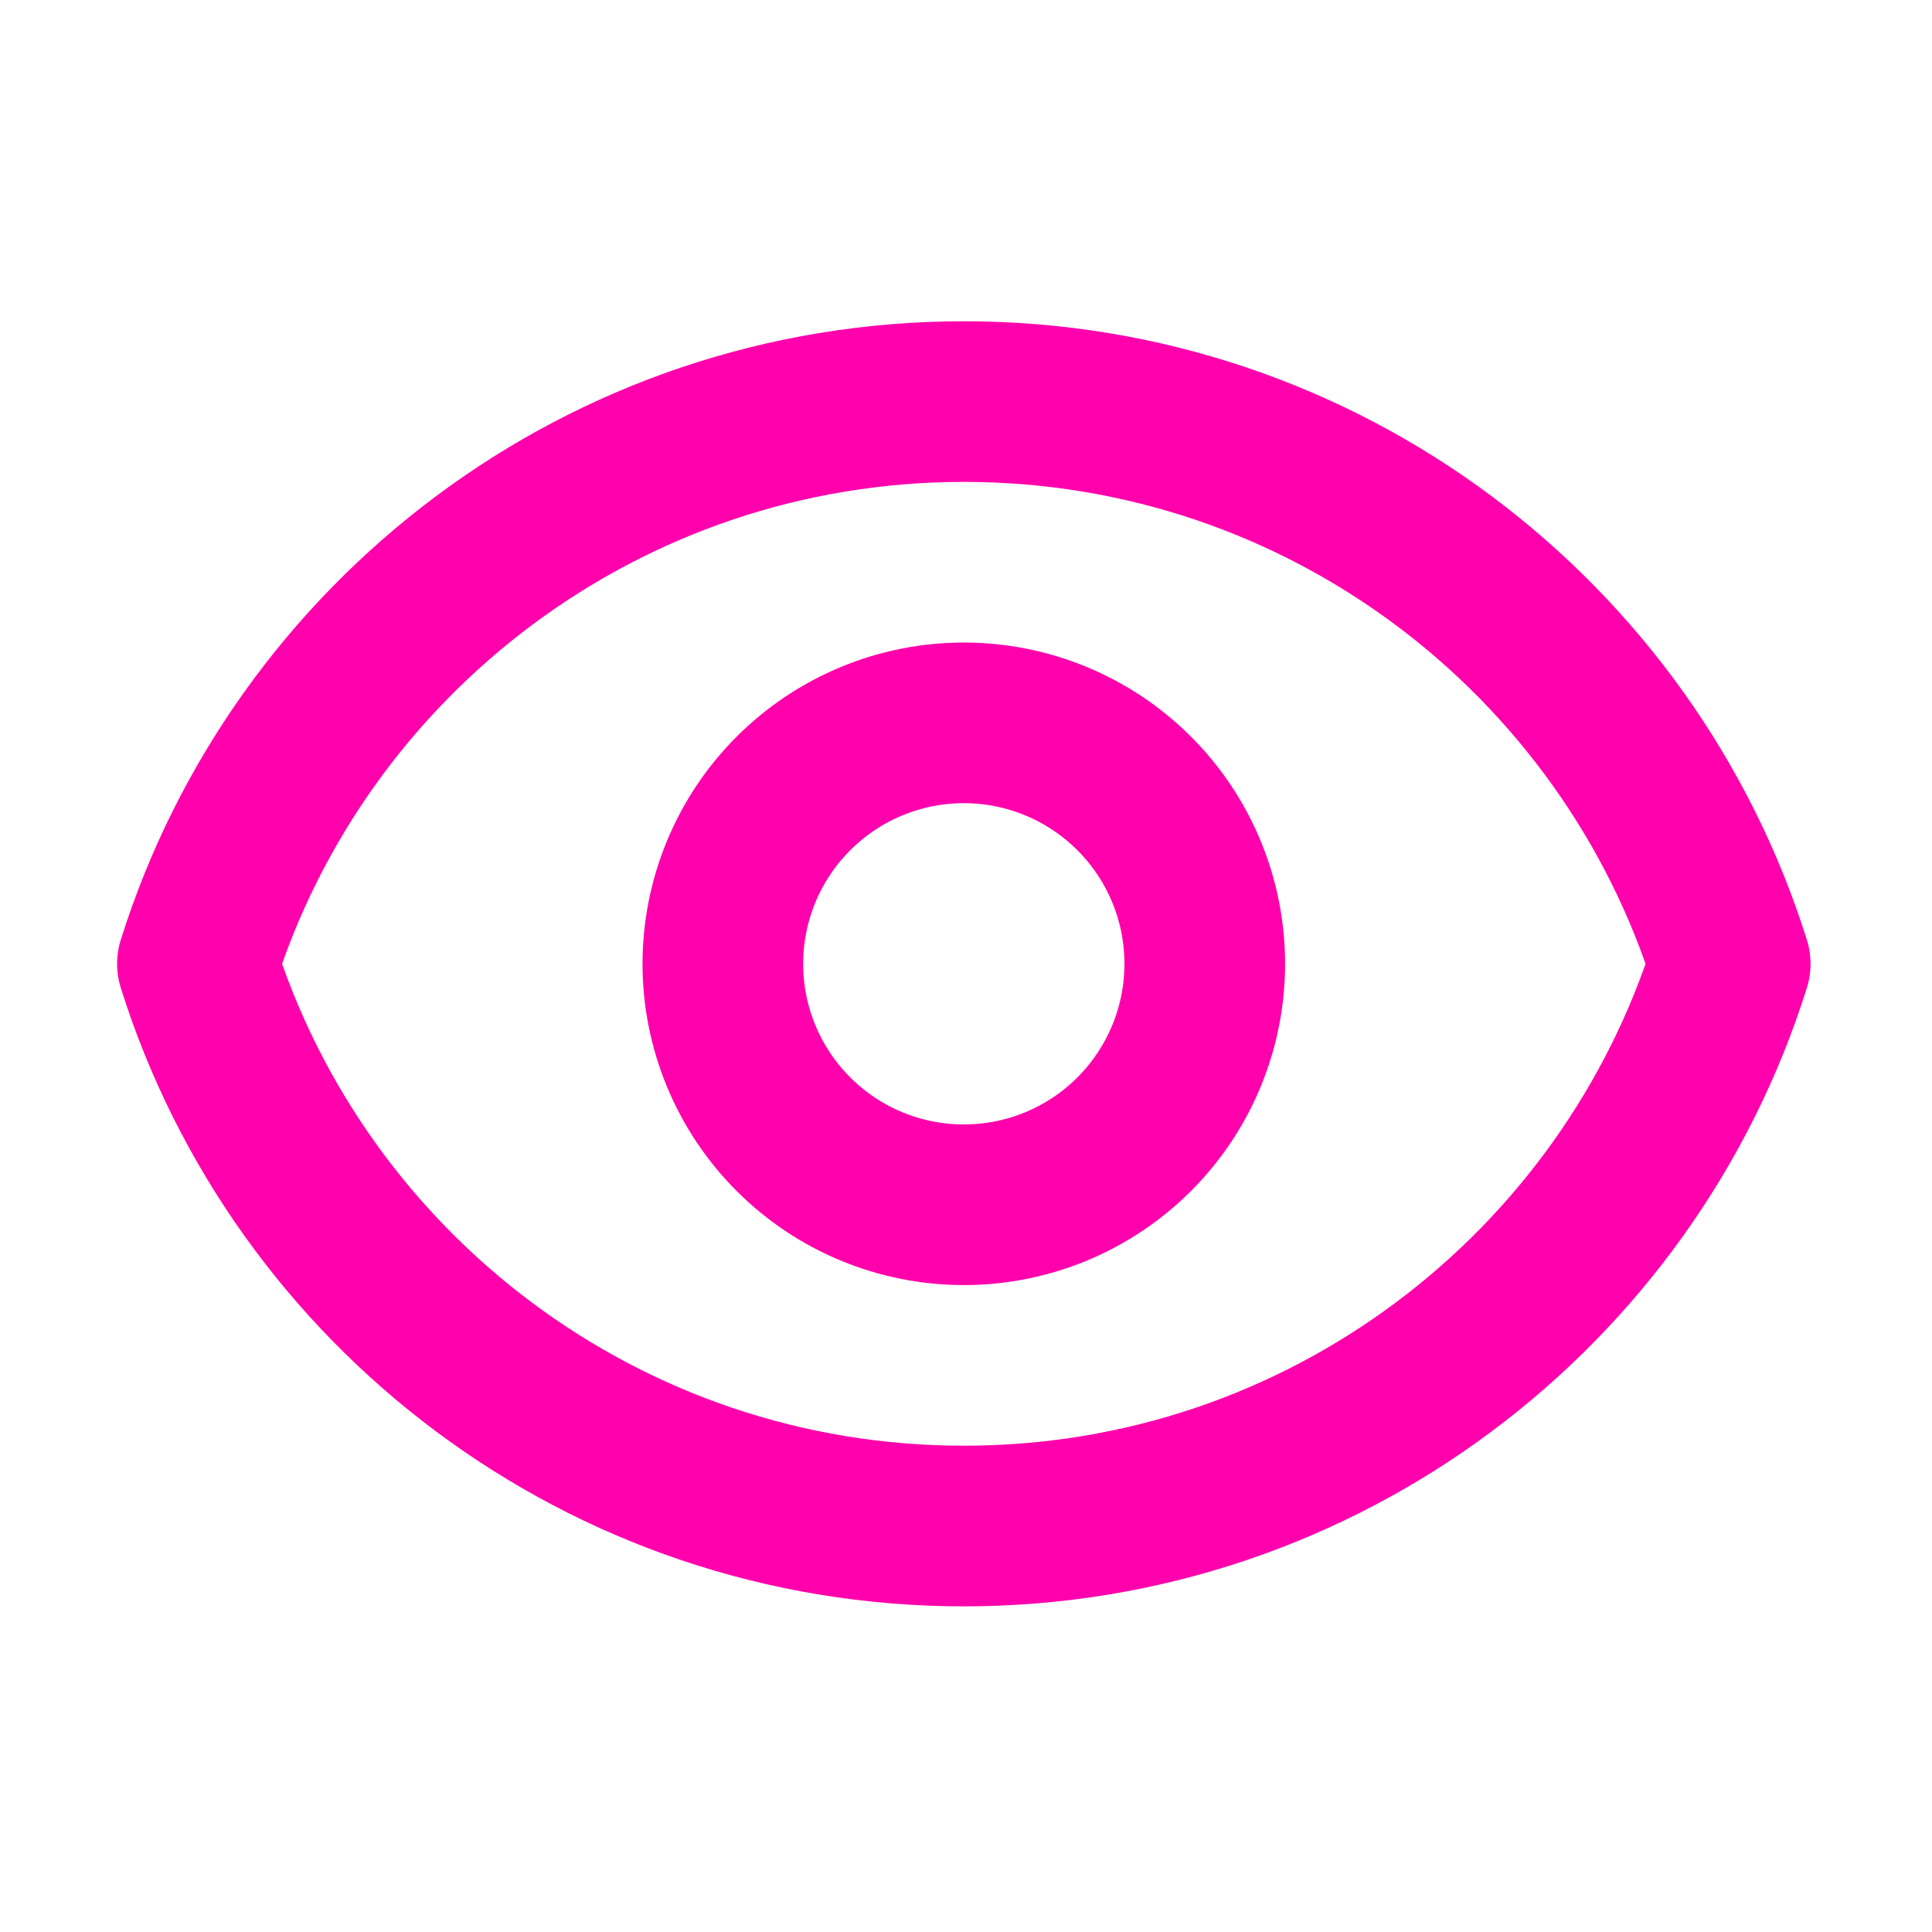 <svg xmlns="http://www.w3.org/2000/svg" width="48" height="48" viewBox="0 0 48 48" fill="none"><path d="M28.179 28.179C29.302 27.056 29.932 25.534 29.932 23.946C29.932 22.358 29.302 20.835 28.179 19.713C27.056 18.59 25.534 17.959 23.946 17.959C22.358 17.959 20.835 18.59 19.713 19.713C18.59 20.835 17.959 22.358 17.959 23.946C17.959 25.534 18.59 27.056 19.713 28.179C20.835 29.302 22.358 29.932 23.946 29.932C25.534 29.932 27.056 29.302 28.179 28.179Z" stroke="#FF00AC" stroke-width="3.991" stroke-linecap="round" stroke-linejoin="round"></path><path d="M4.905 23.946C7.447 15.85 15.012 9.977 23.946 9.977C32.882 9.977 40.444 15.85 42.987 23.946C40.444 32.041 32.882 37.914 23.946 37.914C15.012 37.914 7.447 32.041 4.905 23.946Z" stroke="#FF00AC" stroke-width="3.991" stroke-linecap="round" stroke-linejoin="round"></path></svg>
